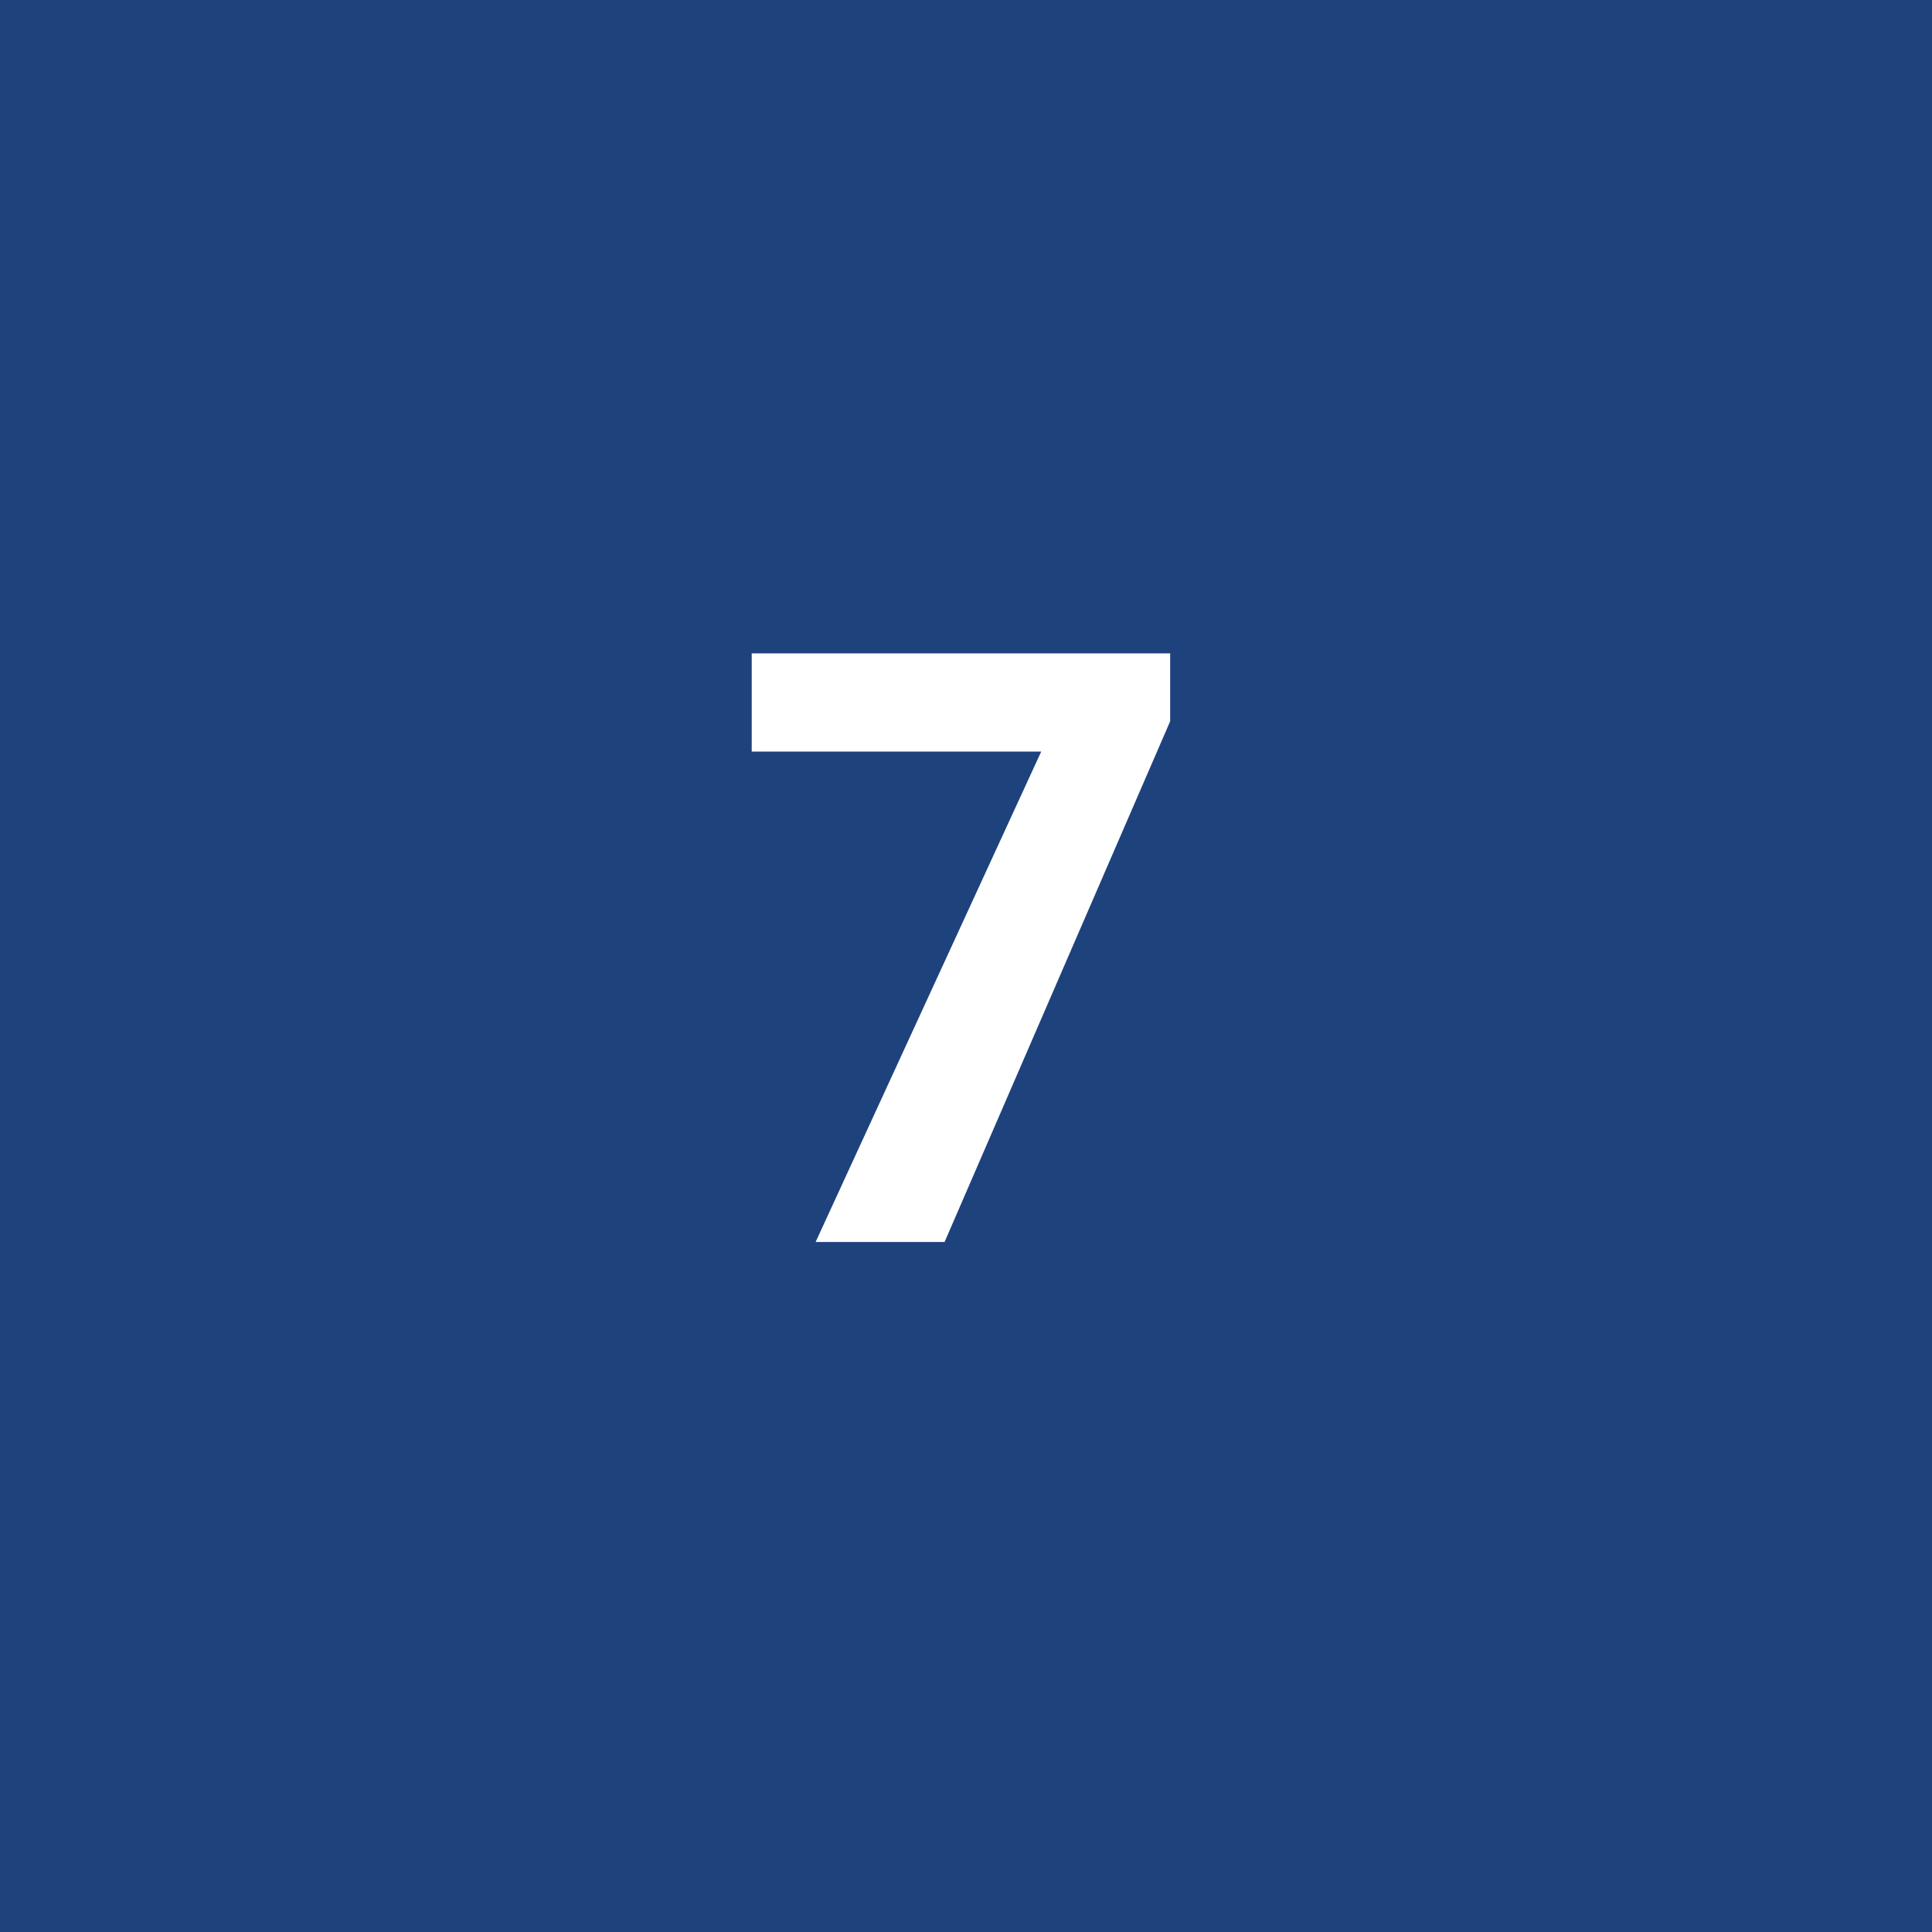 <svg width="56" height="56" viewBox="0 0 56 56" fill="none" xmlns="http://www.w3.org/2000/svg">
<rect width="56" height="56" fill="#1E427C"/>
<path d="M33.918 20.906L27.379 36H23.641L30.18 21.785H21.789V18.938H33.918V20.906Z" fill="white"/>
</svg>
